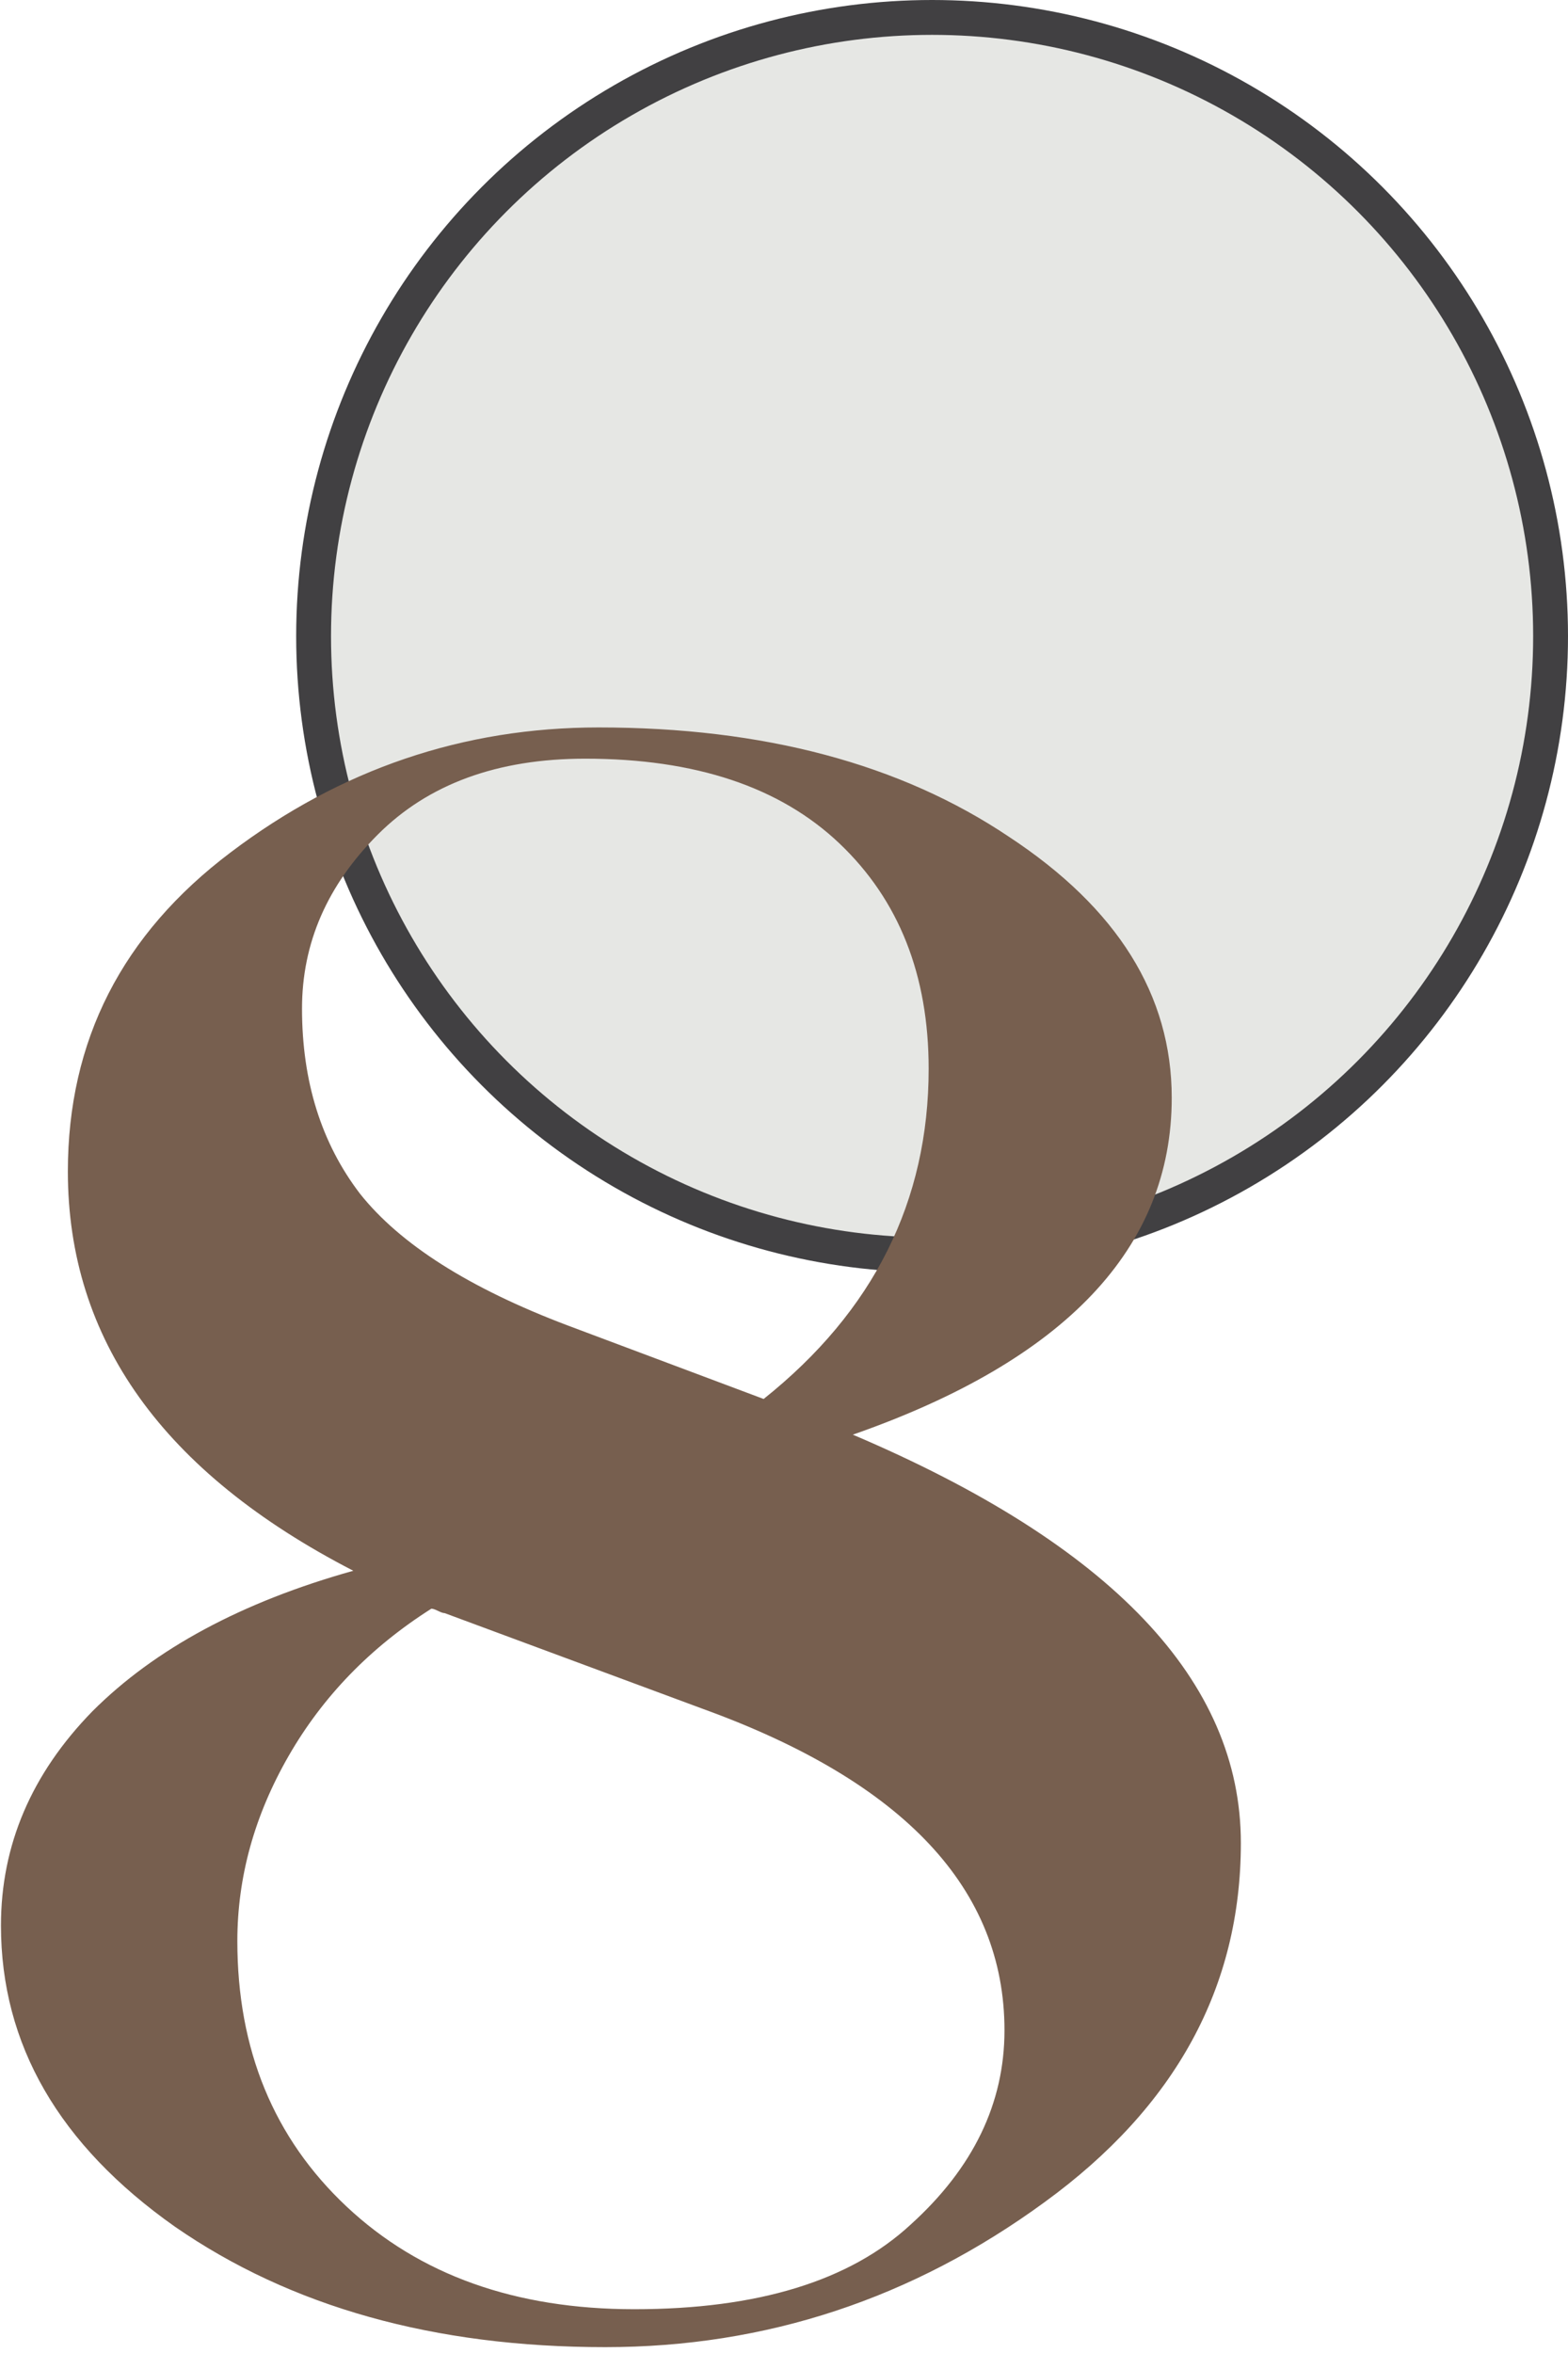 ﻿<svg width="90" height="135" viewBox="0 0 90 135" fill="none" xmlns="http://www.w3.org/2000/svg">
<circle cx="53.5" cy="36.5" r="35.5" fill="#C2C4BC" fill-opacity="0.4" stroke="#414042" stroke-width="2"/>
<path d="M48.951 82.312C63.799 88.627 71.223 96.435 71.223 105.736C71.223 114.013 67.468 120.883 59.959 126.344C52.364 131.891 43.959 134.664 34.743 134.664C24.93 134.664 16.695 132.36 10.039 127.752C3.383 123.059 0.055 117.299 0.055 110.472C0.055 105.864 1.804 101.768 5.303 98.184C8.887 94.6 13.879 91.912 20.279 90.12C9.356 84.488 3.895 76.851 3.895 67.208C3.895 59.699 7.01 53.597 13.239 48.904C19.554 44.125 26.594 41.736 34.359 41.736C43.831 41.736 51.682 43.827 57.911 48.008C64.14 52.104 67.255 57.096 67.255 62.984C67.255 71.603 61.154 78.045 48.951 82.312ZM33.591 43.528C28.556 43.528 24.588 44.979 21.687 47.88C18.786 50.781 17.335 54.109 17.335 57.864C17.335 62.045 18.444 65.587 20.663 68.488C22.967 71.389 26.935 73.907 32.567 76.04L43.831 80.264C50.146 75.229 53.303 68.915 53.303 61.32C53.303 55.944 51.596 51.635 48.183 48.392C44.77 45.149 39.906 43.528 33.591 43.528ZM36.407 132.488C43.49 132.488 48.78 130.867 52.279 127.624C55.863 124.381 57.655 120.669 57.655 116.488C57.655 108.381 51.895 102.237 40.375 98.056L25.527 92.552C25.442 92.552 25.314 92.509 25.143 92.424C24.972 92.339 24.844 92.296 24.759 92.296C21.26 94.515 18.53 97.331 16.567 100.744C14.604 104.157 13.623 107.699 13.623 111.368C13.623 117.597 15.714 122.675 19.895 126.6C24.076 130.525 29.58 132.488 36.407 132.488Z" fill="#775F4F"/>
</svg>
